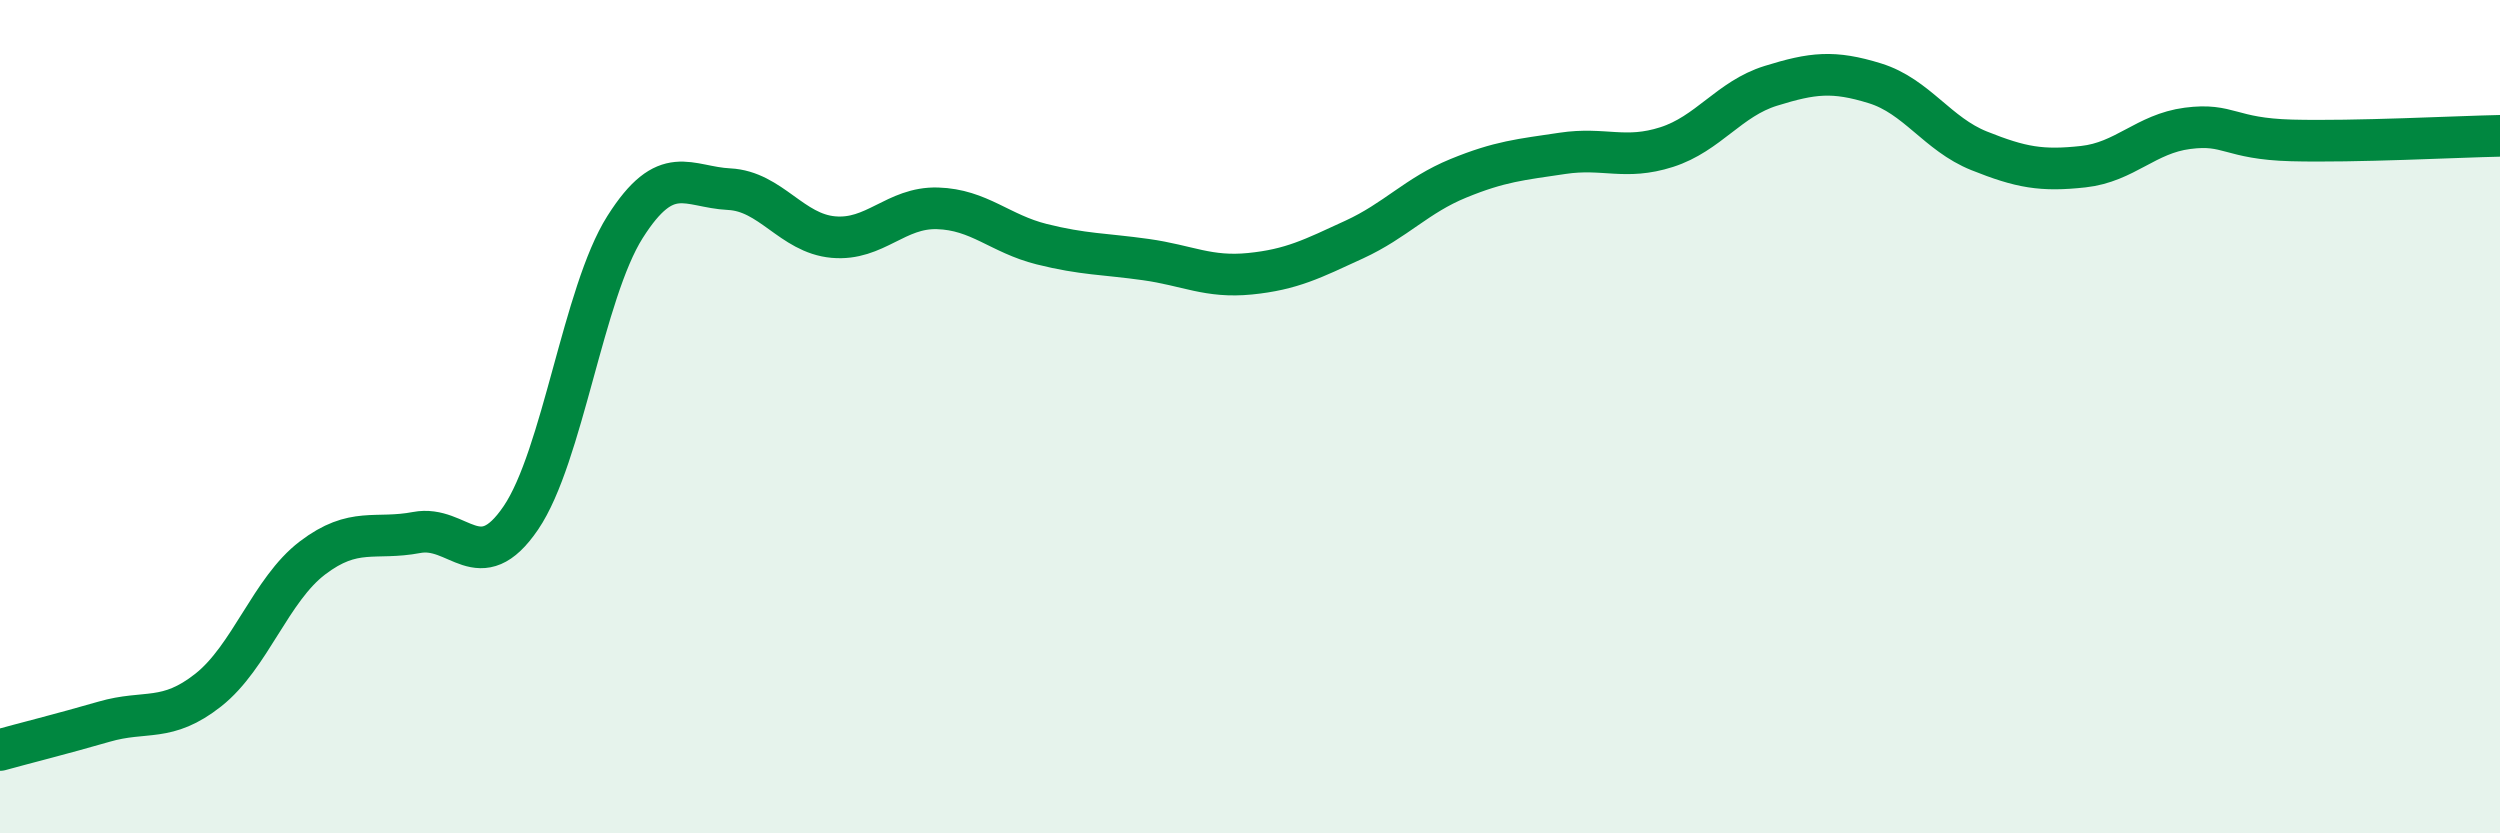 
    <svg width="60" height="20" viewBox="0 0 60 20" xmlns="http://www.w3.org/2000/svg">
      <path
        d="M 0,18 C 0.5,17.86 1.5,17.61 2.5,17.32 C 3.5,17.03 4,17.35 5,16.56 C 6,15.77 6.5,14.15 7.5,13.39 C 8.5,12.63 9,12.97 10,12.78 C 11,12.59 11.5,13.9 12.5,12.43 C 13.5,10.96 14,7.03 15,5.45 C 16,3.87 16.5,4.49 17.5,4.54 C 18.5,4.59 19,5.6 20,5.69 C 21,5.78 21.5,4.97 22.5,5 C 23.5,5.03 24,5.61 25,5.86 C 26,6.11 26.5,6.09 27.5,6.23 C 28.5,6.37 29,6.67 30,6.57 C 31,6.47 31.5,6.21 32.5,5.75 C 33.5,5.29 34,4.69 35,4.28 C 36,3.87 36.5,3.83 37.5,3.68 C 38.5,3.53 39,3.85 40,3.53 C 41,3.21 41.5,2.37 42.5,2.06 C 43.5,1.75 44,1.69 45,2 C 46,2.31 46.5,3.22 47.5,3.62 C 48.5,4.02 49,4.11 50,4 C 51,3.89 51.5,3.21 52.5,3.08 C 53.5,2.95 53.5,3.33 55,3.37 C 56.5,3.41 59,3.28 60,3.26L60 20L0 20Z"
        fill="#008740"
        opacity="0.1"
        stroke-linecap="round"
        stroke-linejoin="round"
      />
      <path
        d="M 0,18 C 0.5,17.86 1.5,17.61 2.5,17.32 C 3.5,17.03 4,17.35 5,16.56 C 6,15.77 6.5,14.15 7.5,13.39 C 8.5,12.63 9,12.97 10,12.78 C 11,12.59 11.5,13.9 12.5,12.43 C 13.5,10.96 14,7.03 15,5.45 C 16,3.87 16.5,4.49 17.5,4.54 C 18.5,4.59 19,5.6 20,5.69 C 21,5.78 21.5,4.97 22.5,5 C 23.5,5.03 24,5.61 25,5.86 C 26,6.11 26.5,6.09 27.5,6.23 C 28.5,6.37 29,6.67 30,6.57 C 31,6.47 31.5,6.21 32.5,5.75 C 33.5,5.29 34,4.69 35,4.28 C 36,3.87 36.5,3.83 37.5,3.68 C 38.5,3.53 39,3.85 40,3.53 C 41,3.21 41.5,2.37 42.5,2.06 C 43.5,1.75 44,1.69 45,2 C 46,2.31 46.5,3.22 47.5,3.62 C 48.5,4.02 49,4.11 50,4 C 51,3.89 51.5,3.21 52.5,3.08 C 53.5,2.95 53.5,3.33 55,3.37 C 56.5,3.41 59,3.28 60,3.26"
        stroke="#008740"
        stroke-width="1"
        fill="none"
        stroke-linecap="round"
        stroke-linejoin="round"
      />
    </svg>
  